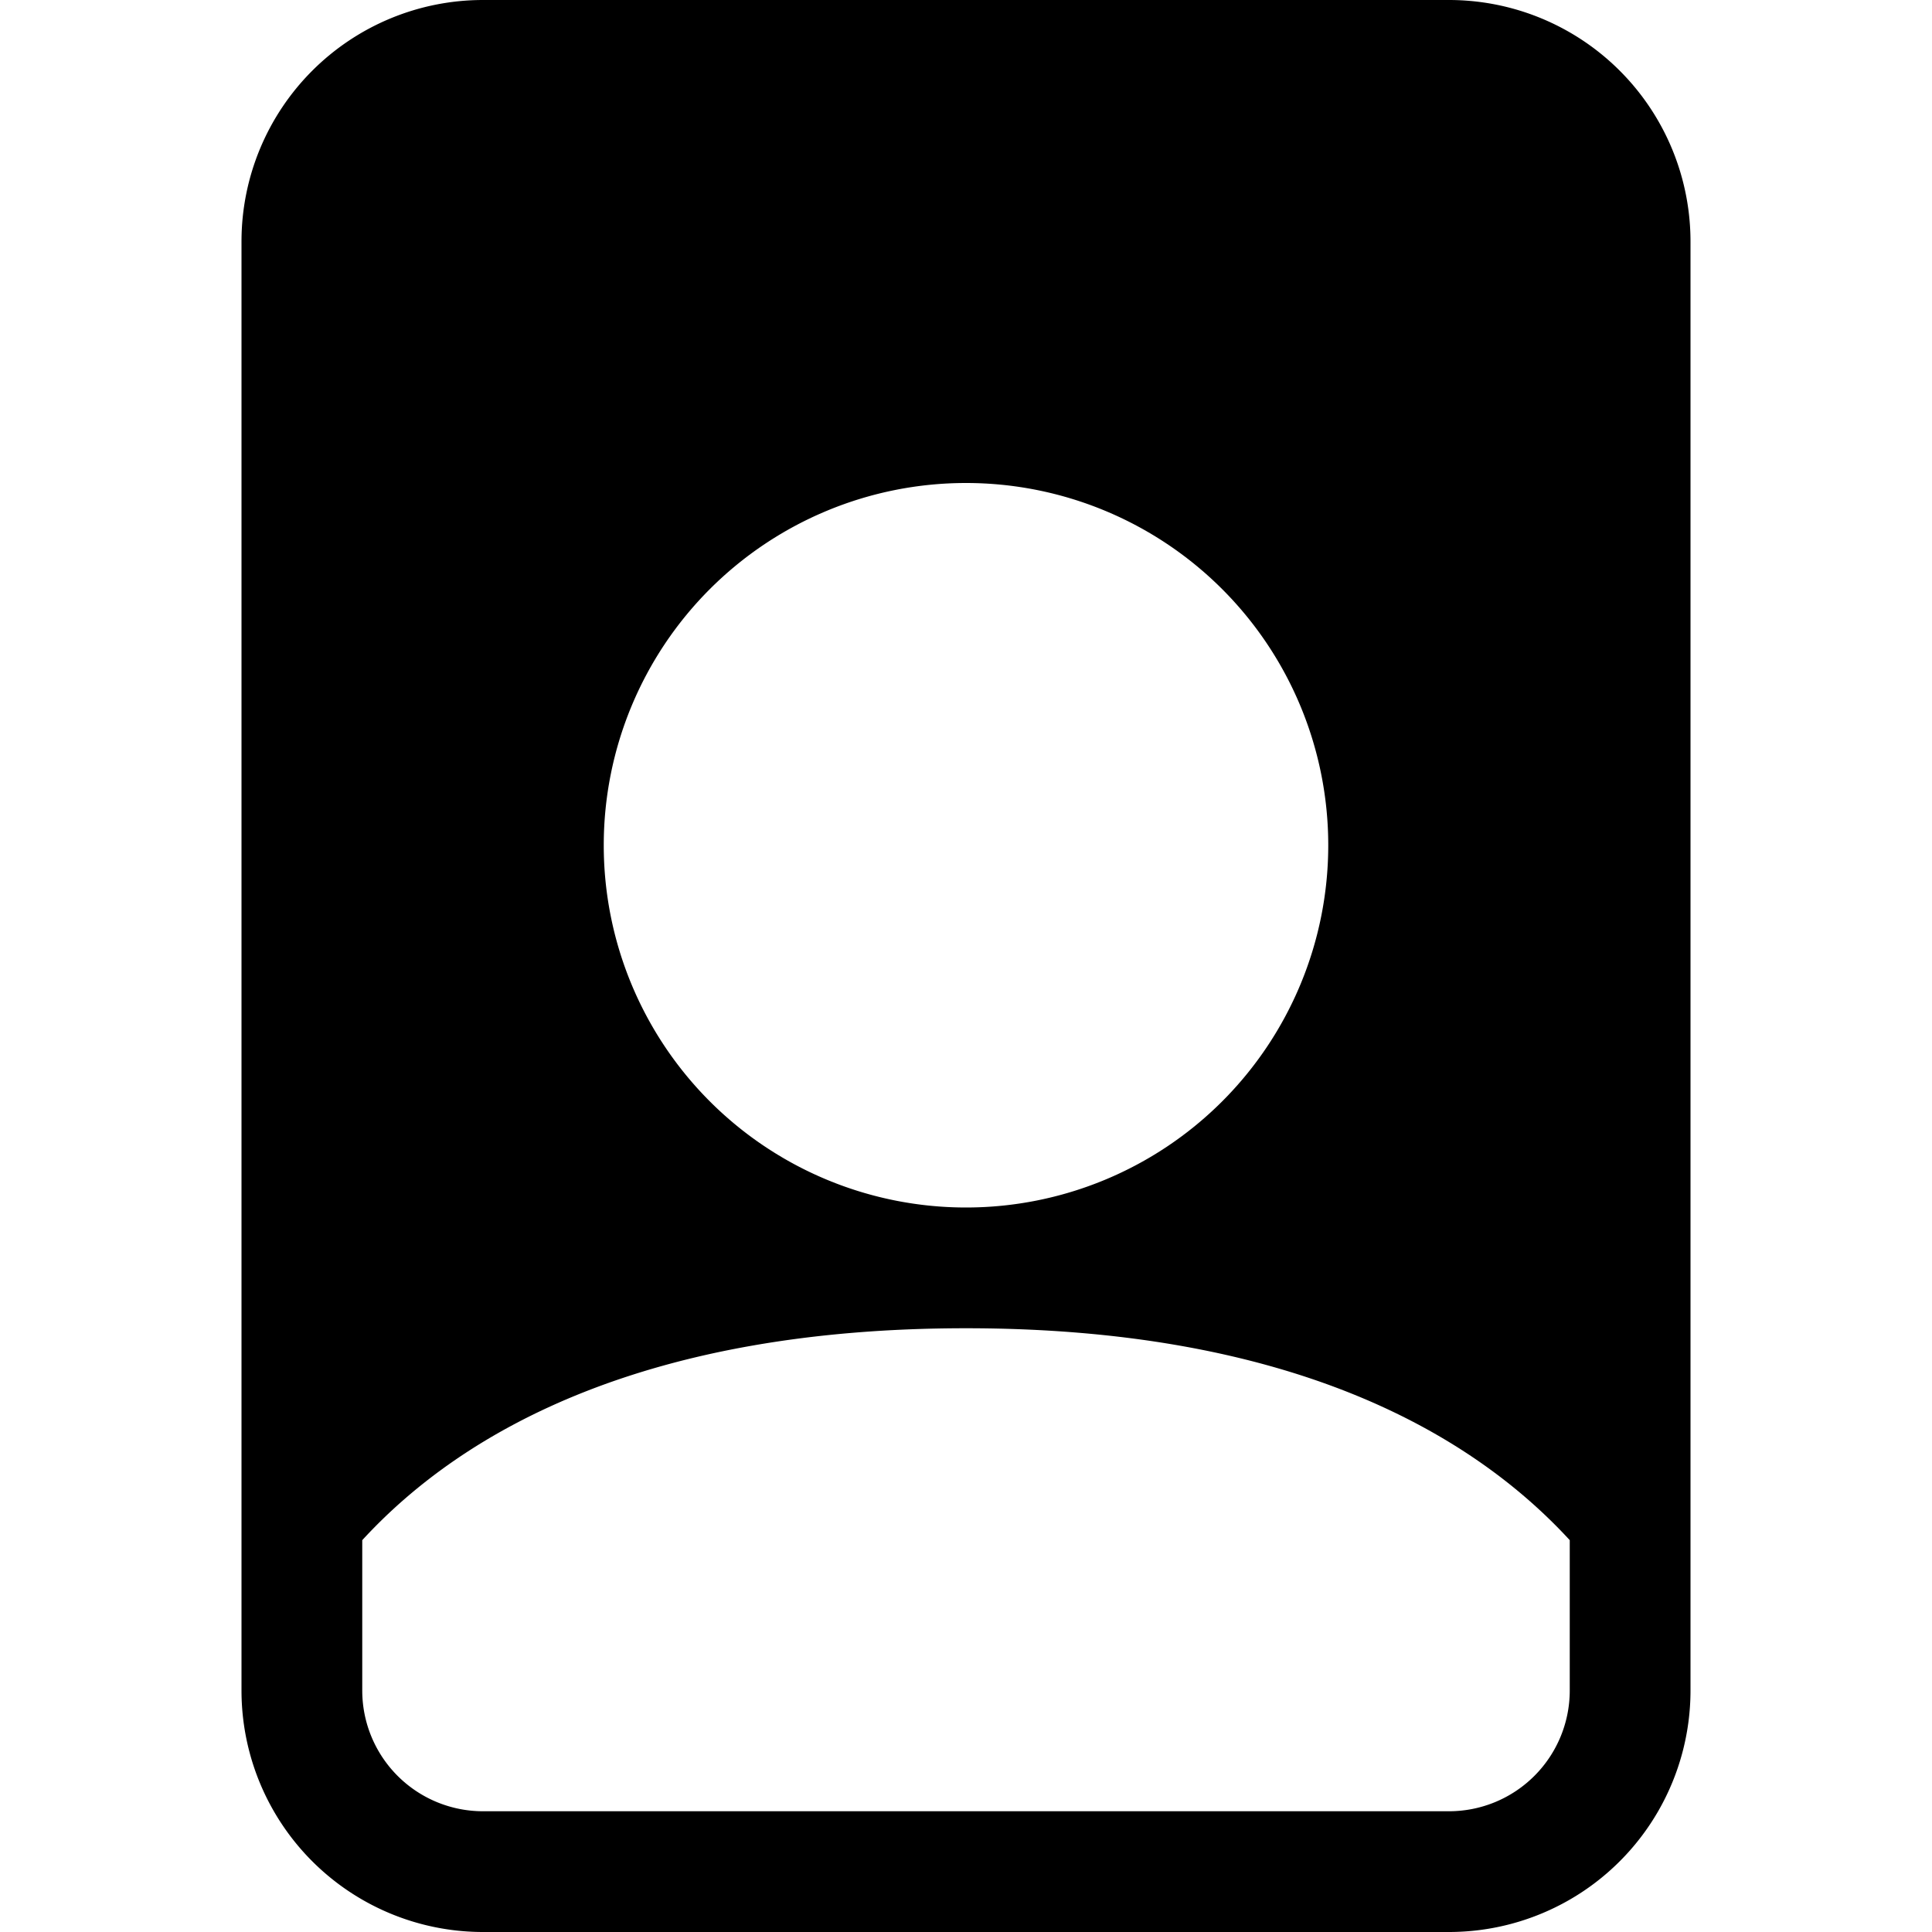 <svg xmlns="http://www.w3.org/2000/svg" fill="currentColor" viewBox="0 0 16 16"><path d="M12 0H4a2 2 0 00-2 2v12a2 2 0 002 2h8a2 2 0 002-2V2a2 2 0 00-2-2zm-1 7a3 3 0 11-6 0 3 3 0 016 0zm-3 4c2.623 0 4.146.826 5 1.755V14a1 1 0 01-1 1H4a1 1 0 01-1-1v-1.245C3.854 11.825 5.377 11 8 11z"/></svg>